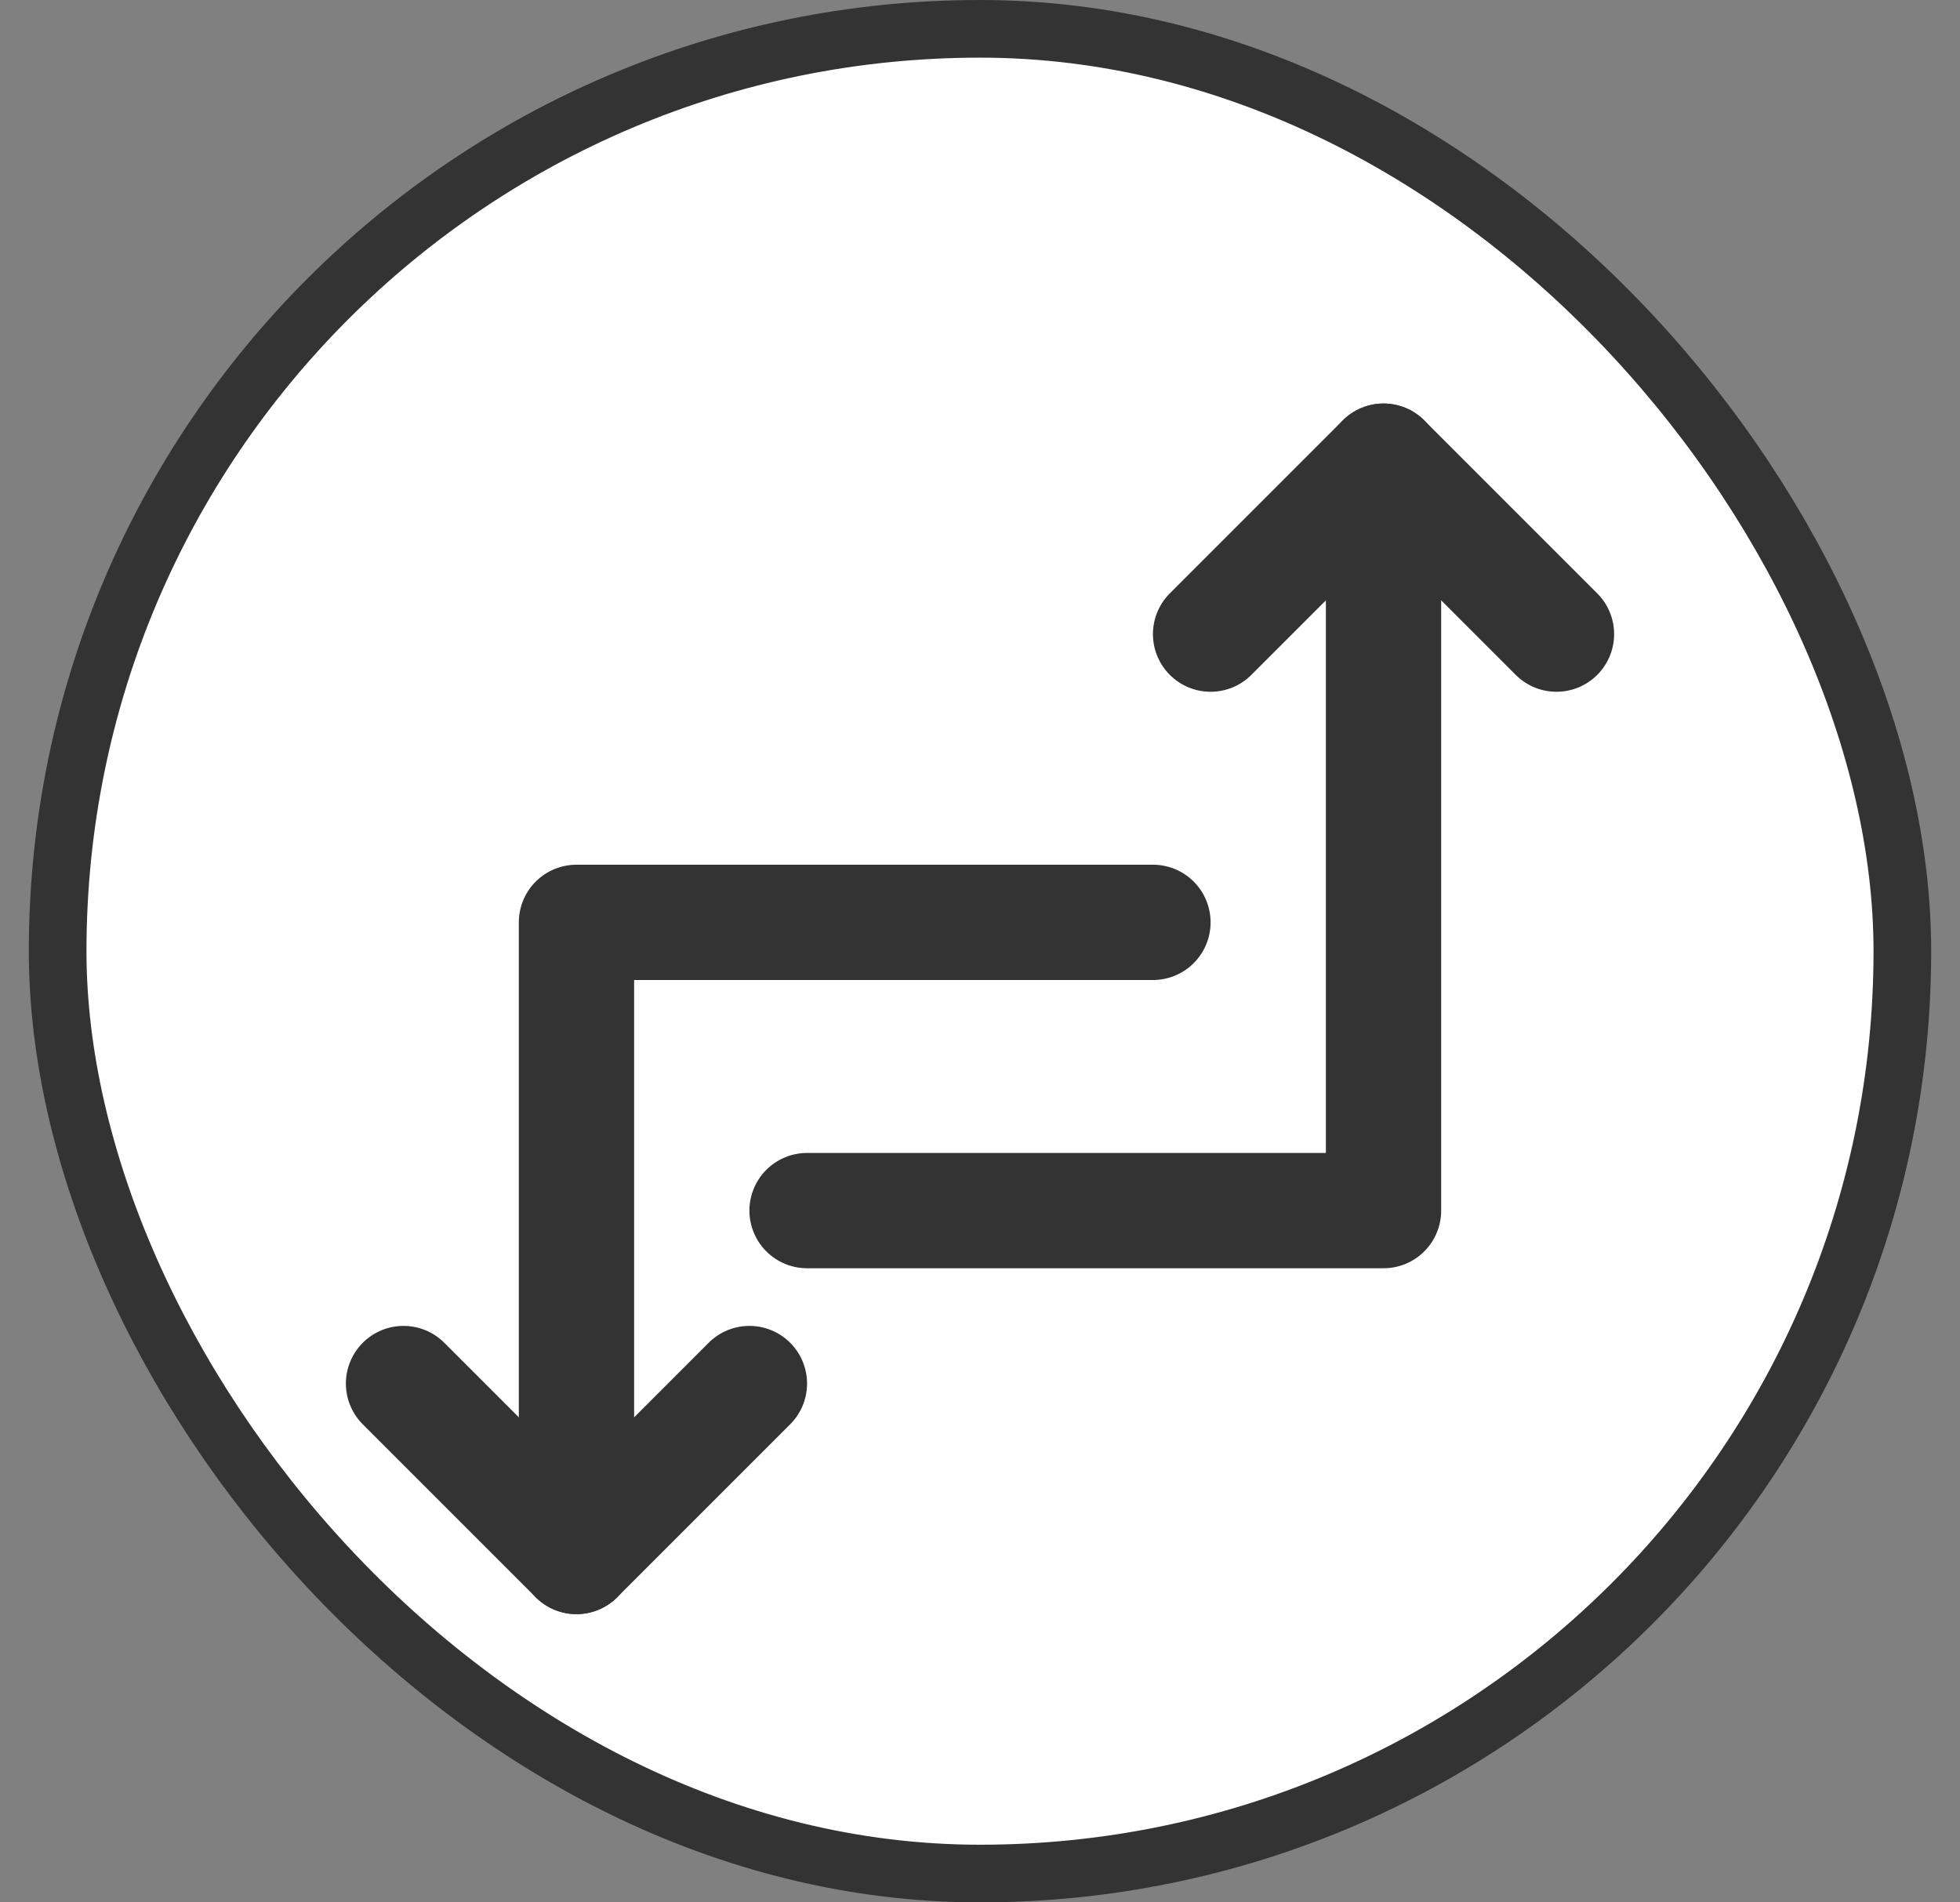 <svg width="34" height="33" viewBox="0 0 34 33" fill="none" xmlns="http://www.w3.org/2000/svg">
<rect x="0" y="0" width="34" height="33" fill="#808080" stroke="none"/>
<g id="Frame 173">
<rect x="1" y="0.5" width="32" height="32" rx="16" fill="white"/>
<g id="Group 11">
<path id="Vector" d="M14 21H24V8" stroke="#333333" stroke-width="2" stroke-linecap="round" stroke-linejoin="round"/>
<path id="Vector_2" d="M20 16H10V27" stroke="#333333" stroke-width="2" stroke-linecap="round" stroke-linejoin="round"/>
<path id="Vector_3" d="M27 11L24 8L21 11" stroke="#333333" stroke-width="2" stroke-linecap="round" stroke-linejoin="round"/>
<path id="Vector_4" d="M13 24L10 27L7 24" stroke="#333333" stroke-width="2" stroke-linecap="round" stroke-linejoin="round"/>
</g>
<rect x="1" y="0.5" width="32" height="32" rx="16" stroke="#333333"/>
</g>
</svg>
